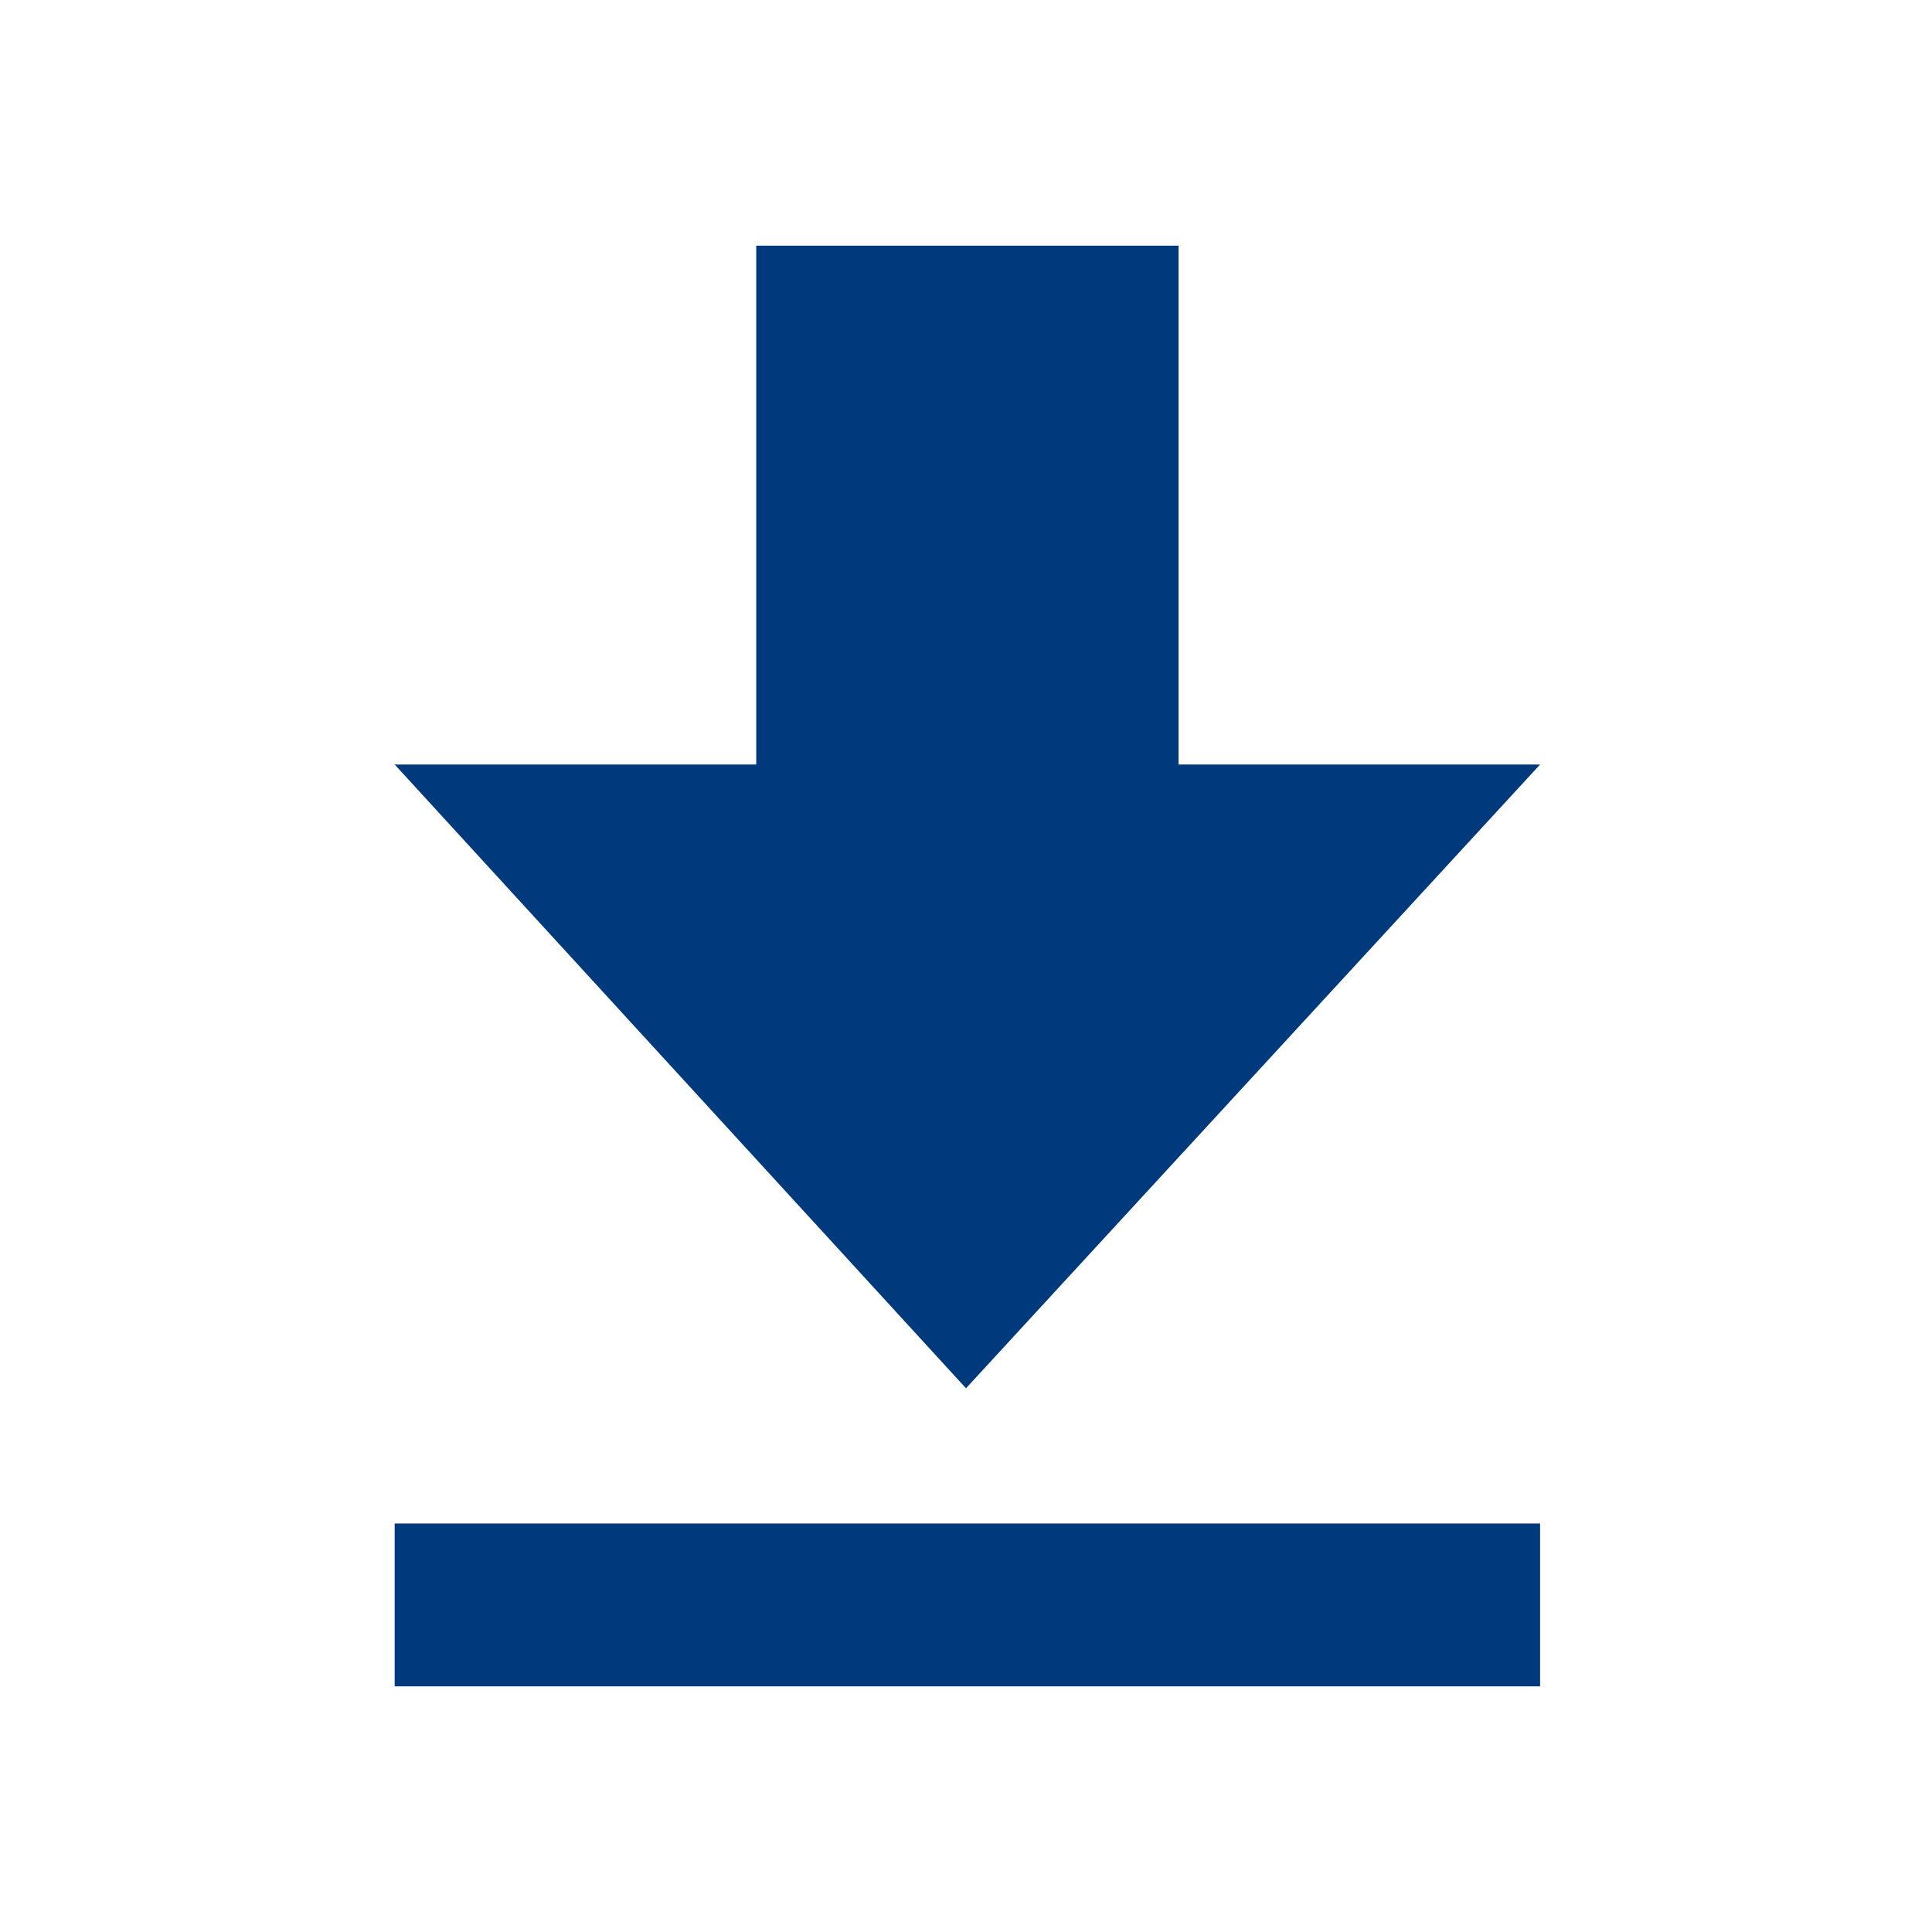 <?xml version="1.0" encoding="utf-8"?>
<!-- Generator: Adobe Illustrator 23.1.0, SVG Export Plug-In . SVG Version: 6.00 Build 0)  -->
<svg version="1.1" id="Ebene_1" xmlns="http://www.w3.org/2000/svg" xmlns:xlink="http://www.w3.org/1999/xlink" x="0px" y="0px"
	 viewBox="0 0 70 70" style="enable-background:new 0 0 70 70;" xml:space="preserve">
<style type="text/css">
	.st0{fill:#003A7D;}
</style>
<title>ic_70/schritt_03</title>
<desc>Created with Sketch.</desc>
<polygon id="Path-9" class="st0" points="27.4,27.7 27.4,8.9 42.7,8.9 42.7,27.7 55.8,27.7 35,50.3 14.3,27.7 "/>
<rect id="Rectangle" x="14.3" y="55.2" class="st0" width="41.5" height="5.9"/>
</svg>
